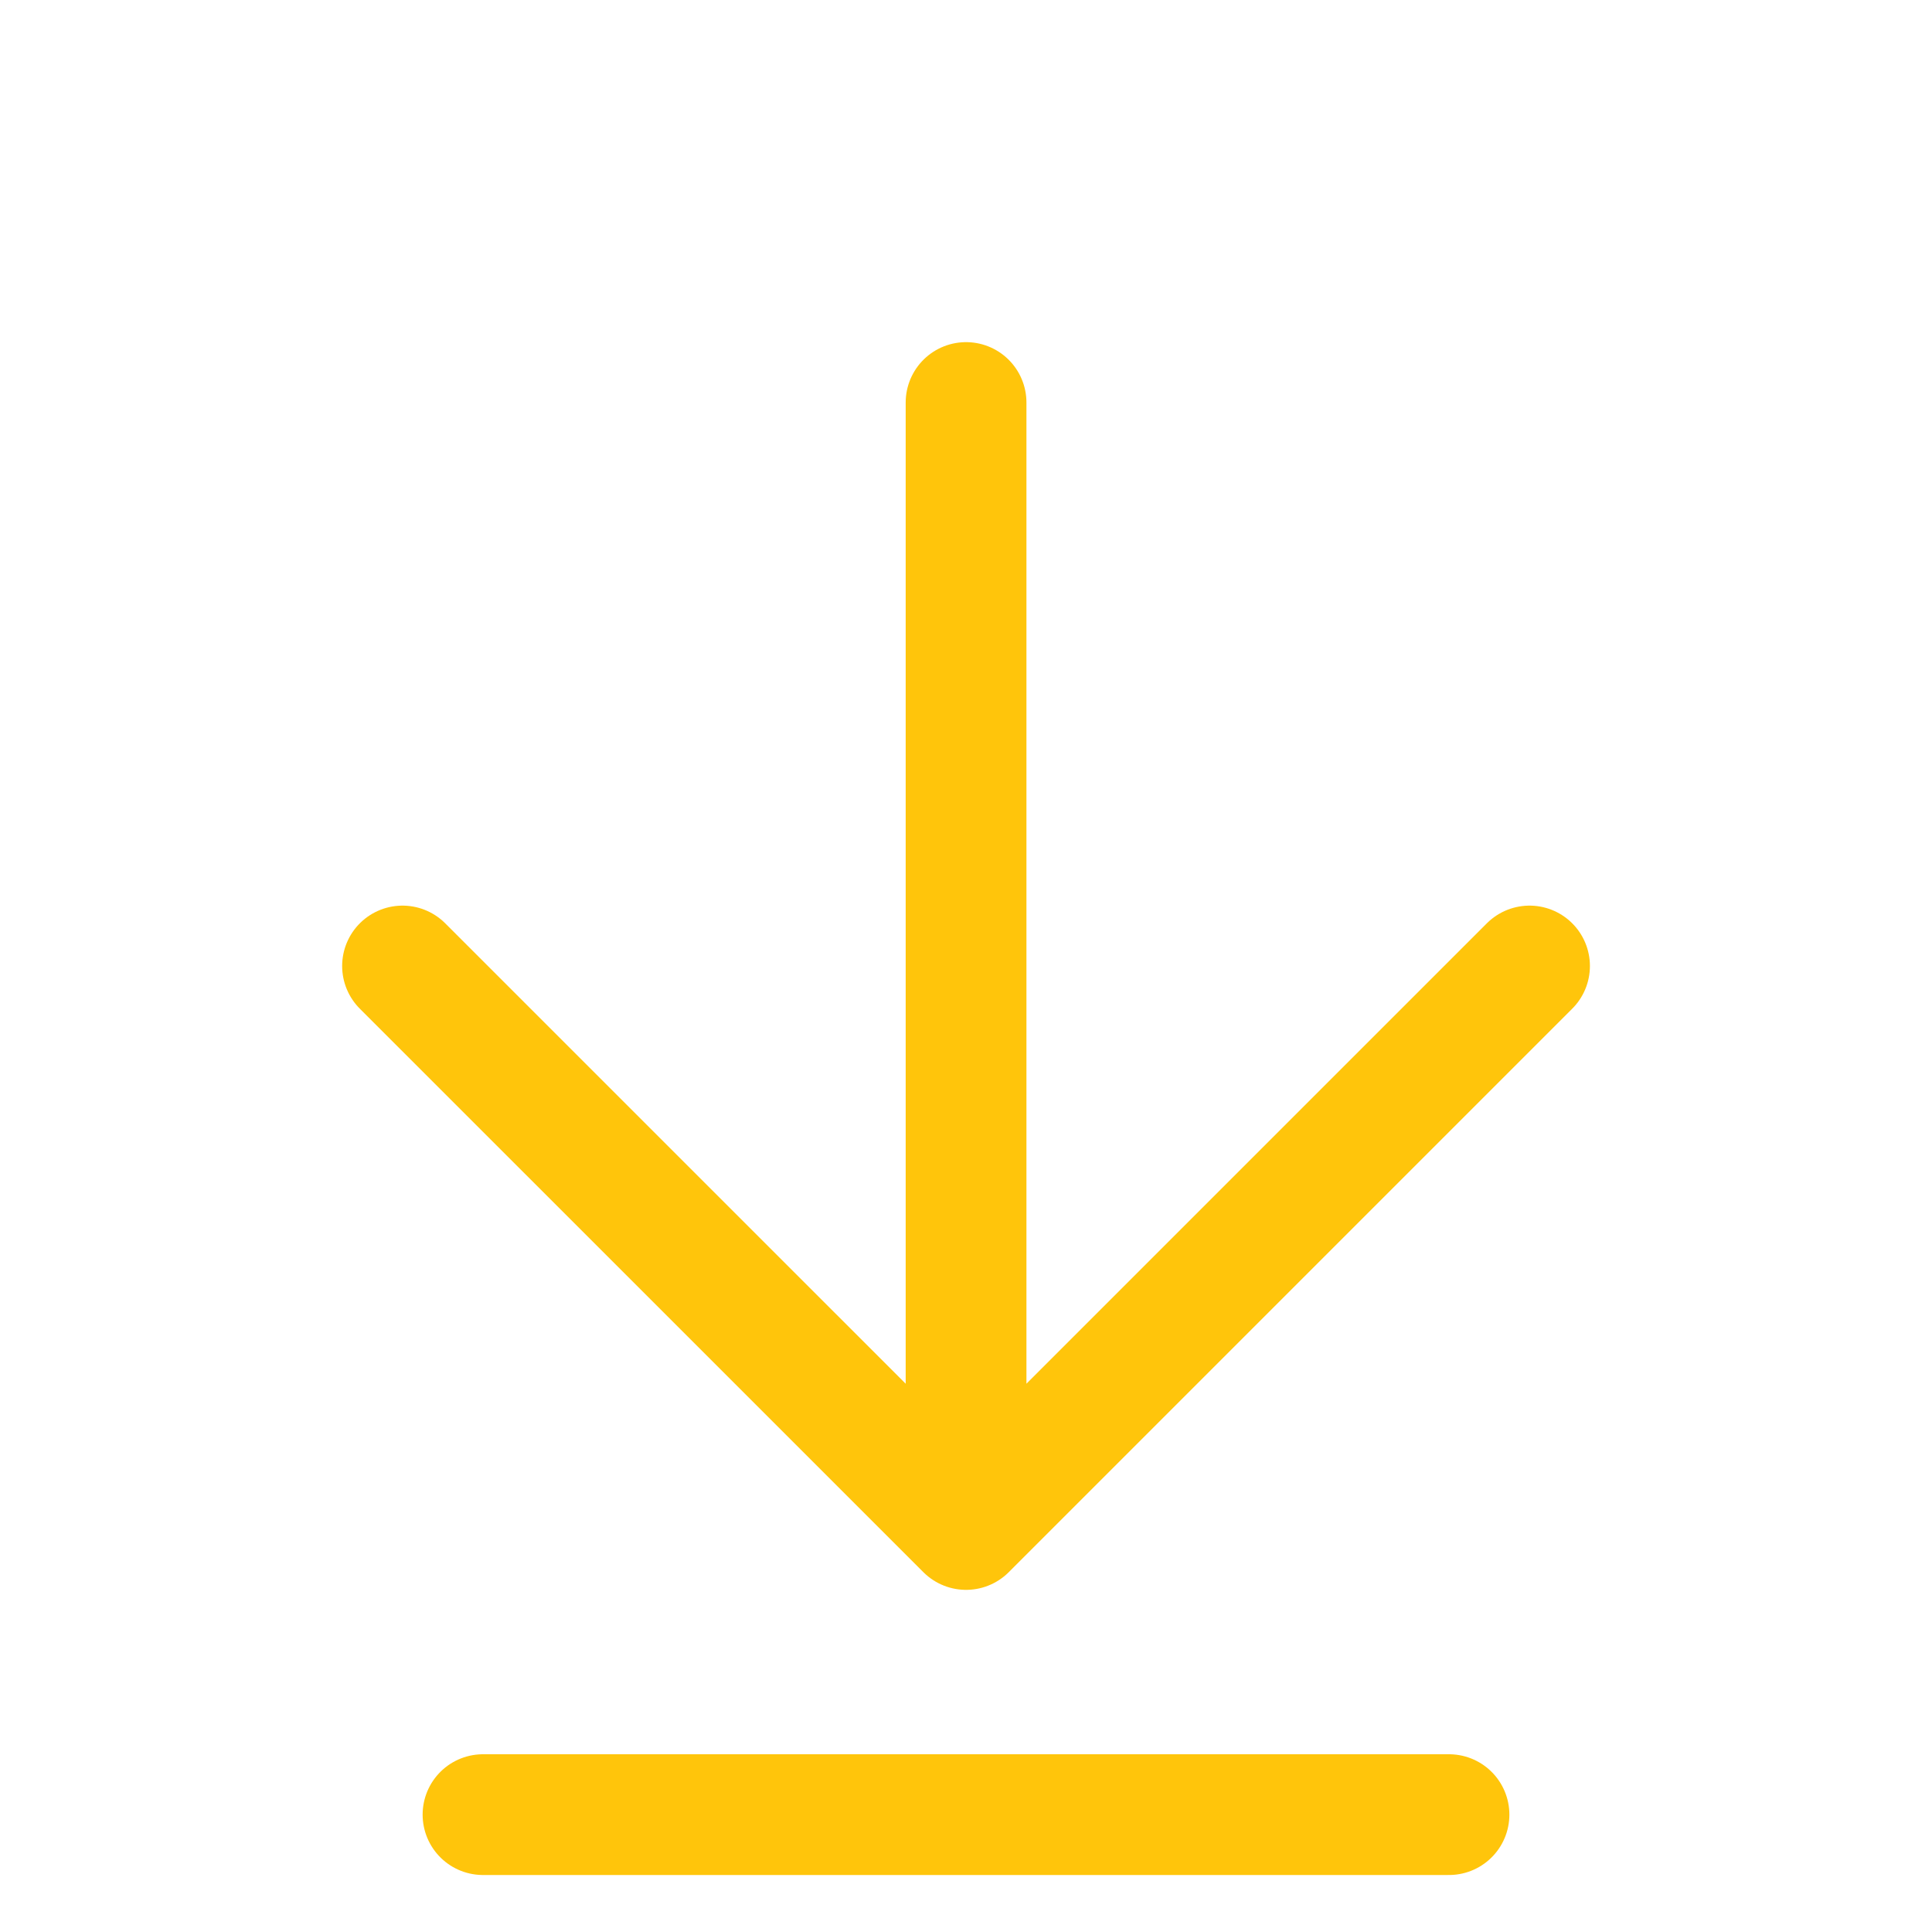 <svg width="32" height="32" viewBox="0 0 32 32" fill="none" xmlns="http://www.w3.org/2000/svg">
<g clip-path="url(#clip0_2440_66271)">
<path d="M16.001 6.667L16.001 25.333M16.001 25.333L25.334 16M16.001 25.333L6.667 16" stroke="#FFC50B" stroke-width="2" stroke-linecap="round" stroke-linejoin="round"/>
<path d="M8 30.056H24" stroke="#FFC50B" stroke-width="2" stroke-linecap="round"/>
</g>
<defs>
<clipPath id="clip0_2440_66271">
<rect width="32" height="32" fill="white" transform="translate(32) rotate(90)"/>
</clipPath>
</defs>
</svg>
